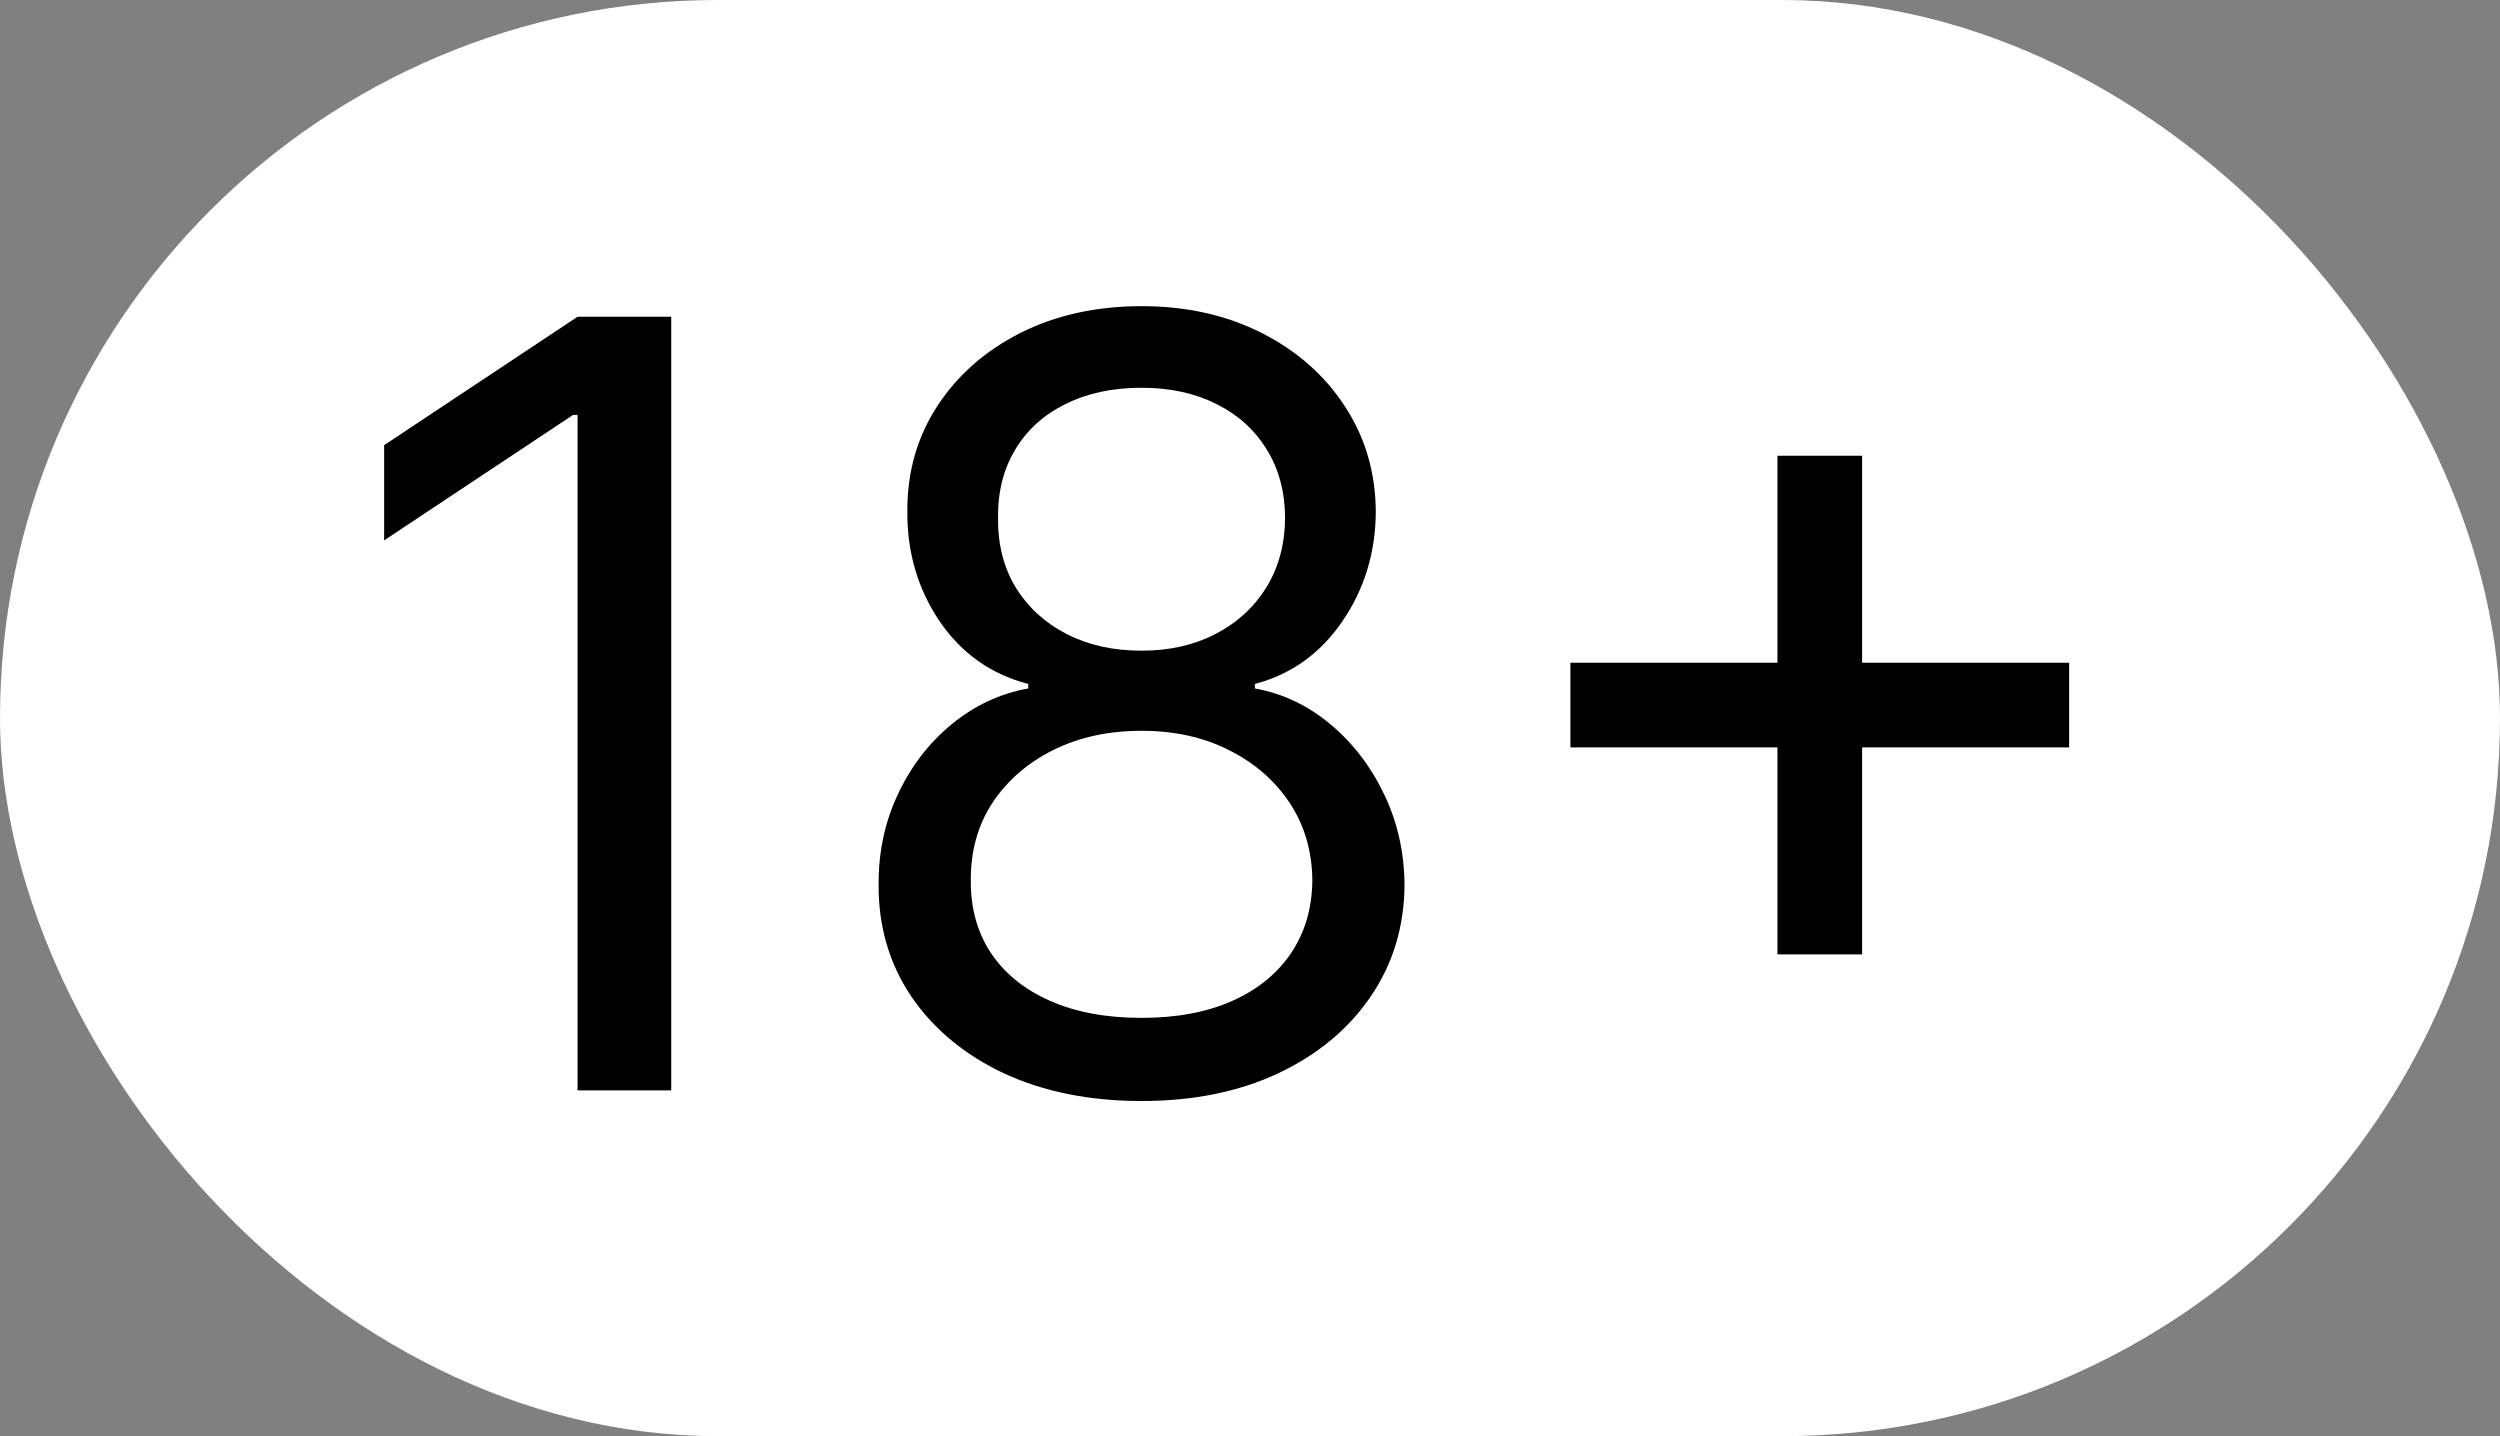 <svg width="47" height="27" viewBox="0 0 47 27" fill="none" xmlns="http://www.w3.org/2000/svg">
<rect x="0" y="0" width="47" height="27" fill="#808080" stroke="none"/>
<rect width="47" height="27" rx="13.5" fill="white"/>
<path d="M12.619 5.955V20.5H10.858V7.801H10.773L7.222 10.159V8.369L10.858 5.955H12.619ZM21.462 20.699C20.486 20.699 19.625 20.526 18.876 20.18C18.133 19.83 17.553 19.349 17.136 18.739C16.72 18.123 16.514 17.422 16.518 16.636C16.514 16.021 16.634 15.453 16.881 14.932C17.127 14.406 17.463 13.968 17.889 13.618C18.32 13.263 18.801 13.038 19.331 12.943V12.858C18.635 12.678 18.081 12.287 17.669 11.686C17.257 11.08 17.053 10.391 17.058 9.619C17.053 8.881 17.241 8.22 17.619 7.638C17.998 7.055 18.519 6.596 19.182 6.26C19.849 5.924 20.609 5.756 21.462 5.756C22.305 5.756 23.057 5.924 23.72 6.26C24.383 6.596 24.904 7.055 25.283 7.638C25.666 8.22 25.86 8.881 25.865 9.619C25.86 10.391 25.65 11.08 25.233 11.686C24.821 12.287 24.274 12.678 23.592 12.858V12.943C24.118 13.038 24.591 13.263 25.013 13.618C25.434 13.968 25.77 14.406 26.021 14.932C26.272 15.453 26.4 16.021 26.405 16.636C26.4 17.422 26.187 18.123 25.766 18.739C25.349 19.349 24.769 19.83 24.026 20.18C23.287 20.526 22.432 20.699 21.462 20.699ZM21.462 19.136C22.12 19.136 22.688 19.03 23.166 18.817C23.644 18.604 24.014 18.303 24.274 17.915C24.535 17.526 24.667 17.072 24.672 16.551C24.667 16.002 24.525 15.517 24.246 15.095C23.966 14.674 23.585 14.342 23.102 14.101C22.624 13.859 22.077 13.739 21.462 13.739C20.841 13.739 20.287 13.859 19.8 14.101C19.317 14.342 18.936 14.674 18.656 15.095C18.382 15.517 18.247 16.002 18.251 16.551C18.247 17.072 18.372 17.526 18.628 17.915C18.888 18.303 19.26 18.604 19.743 18.817C20.226 19.03 20.799 19.136 21.462 19.136ZM21.462 12.233C21.983 12.233 22.444 12.129 22.847 11.921C23.254 11.712 23.573 11.421 23.805 11.047C24.037 10.673 24.156 10.235 24.16 9.733C24.156 9.241 24.04 8.812 23.812 8.447C23.585 8.078 23.27 7.794 22.868 7.595C22.465 7.392 21.997 7.29 21.462 7.29C20.917 7.29 20.441 7.392 20.034 7.595C19.627 7.794 19.312 8.078 19.09 8.447C18.867 8.812 18.758 9.241 18.763 9.733C18.758 10.235 18.869 10.673 19.097 11.047C19.329 11.421 19.648 11.712 20.055 11.921C20.463 12.129 20.931 12.233 21.462 12.233ZM33.416 17.943V8.568H35.008V17.943H33.416ZM29.524 14.051V12.46H38.9V14.051H29.524Z" fill="black"/>
</svg>
